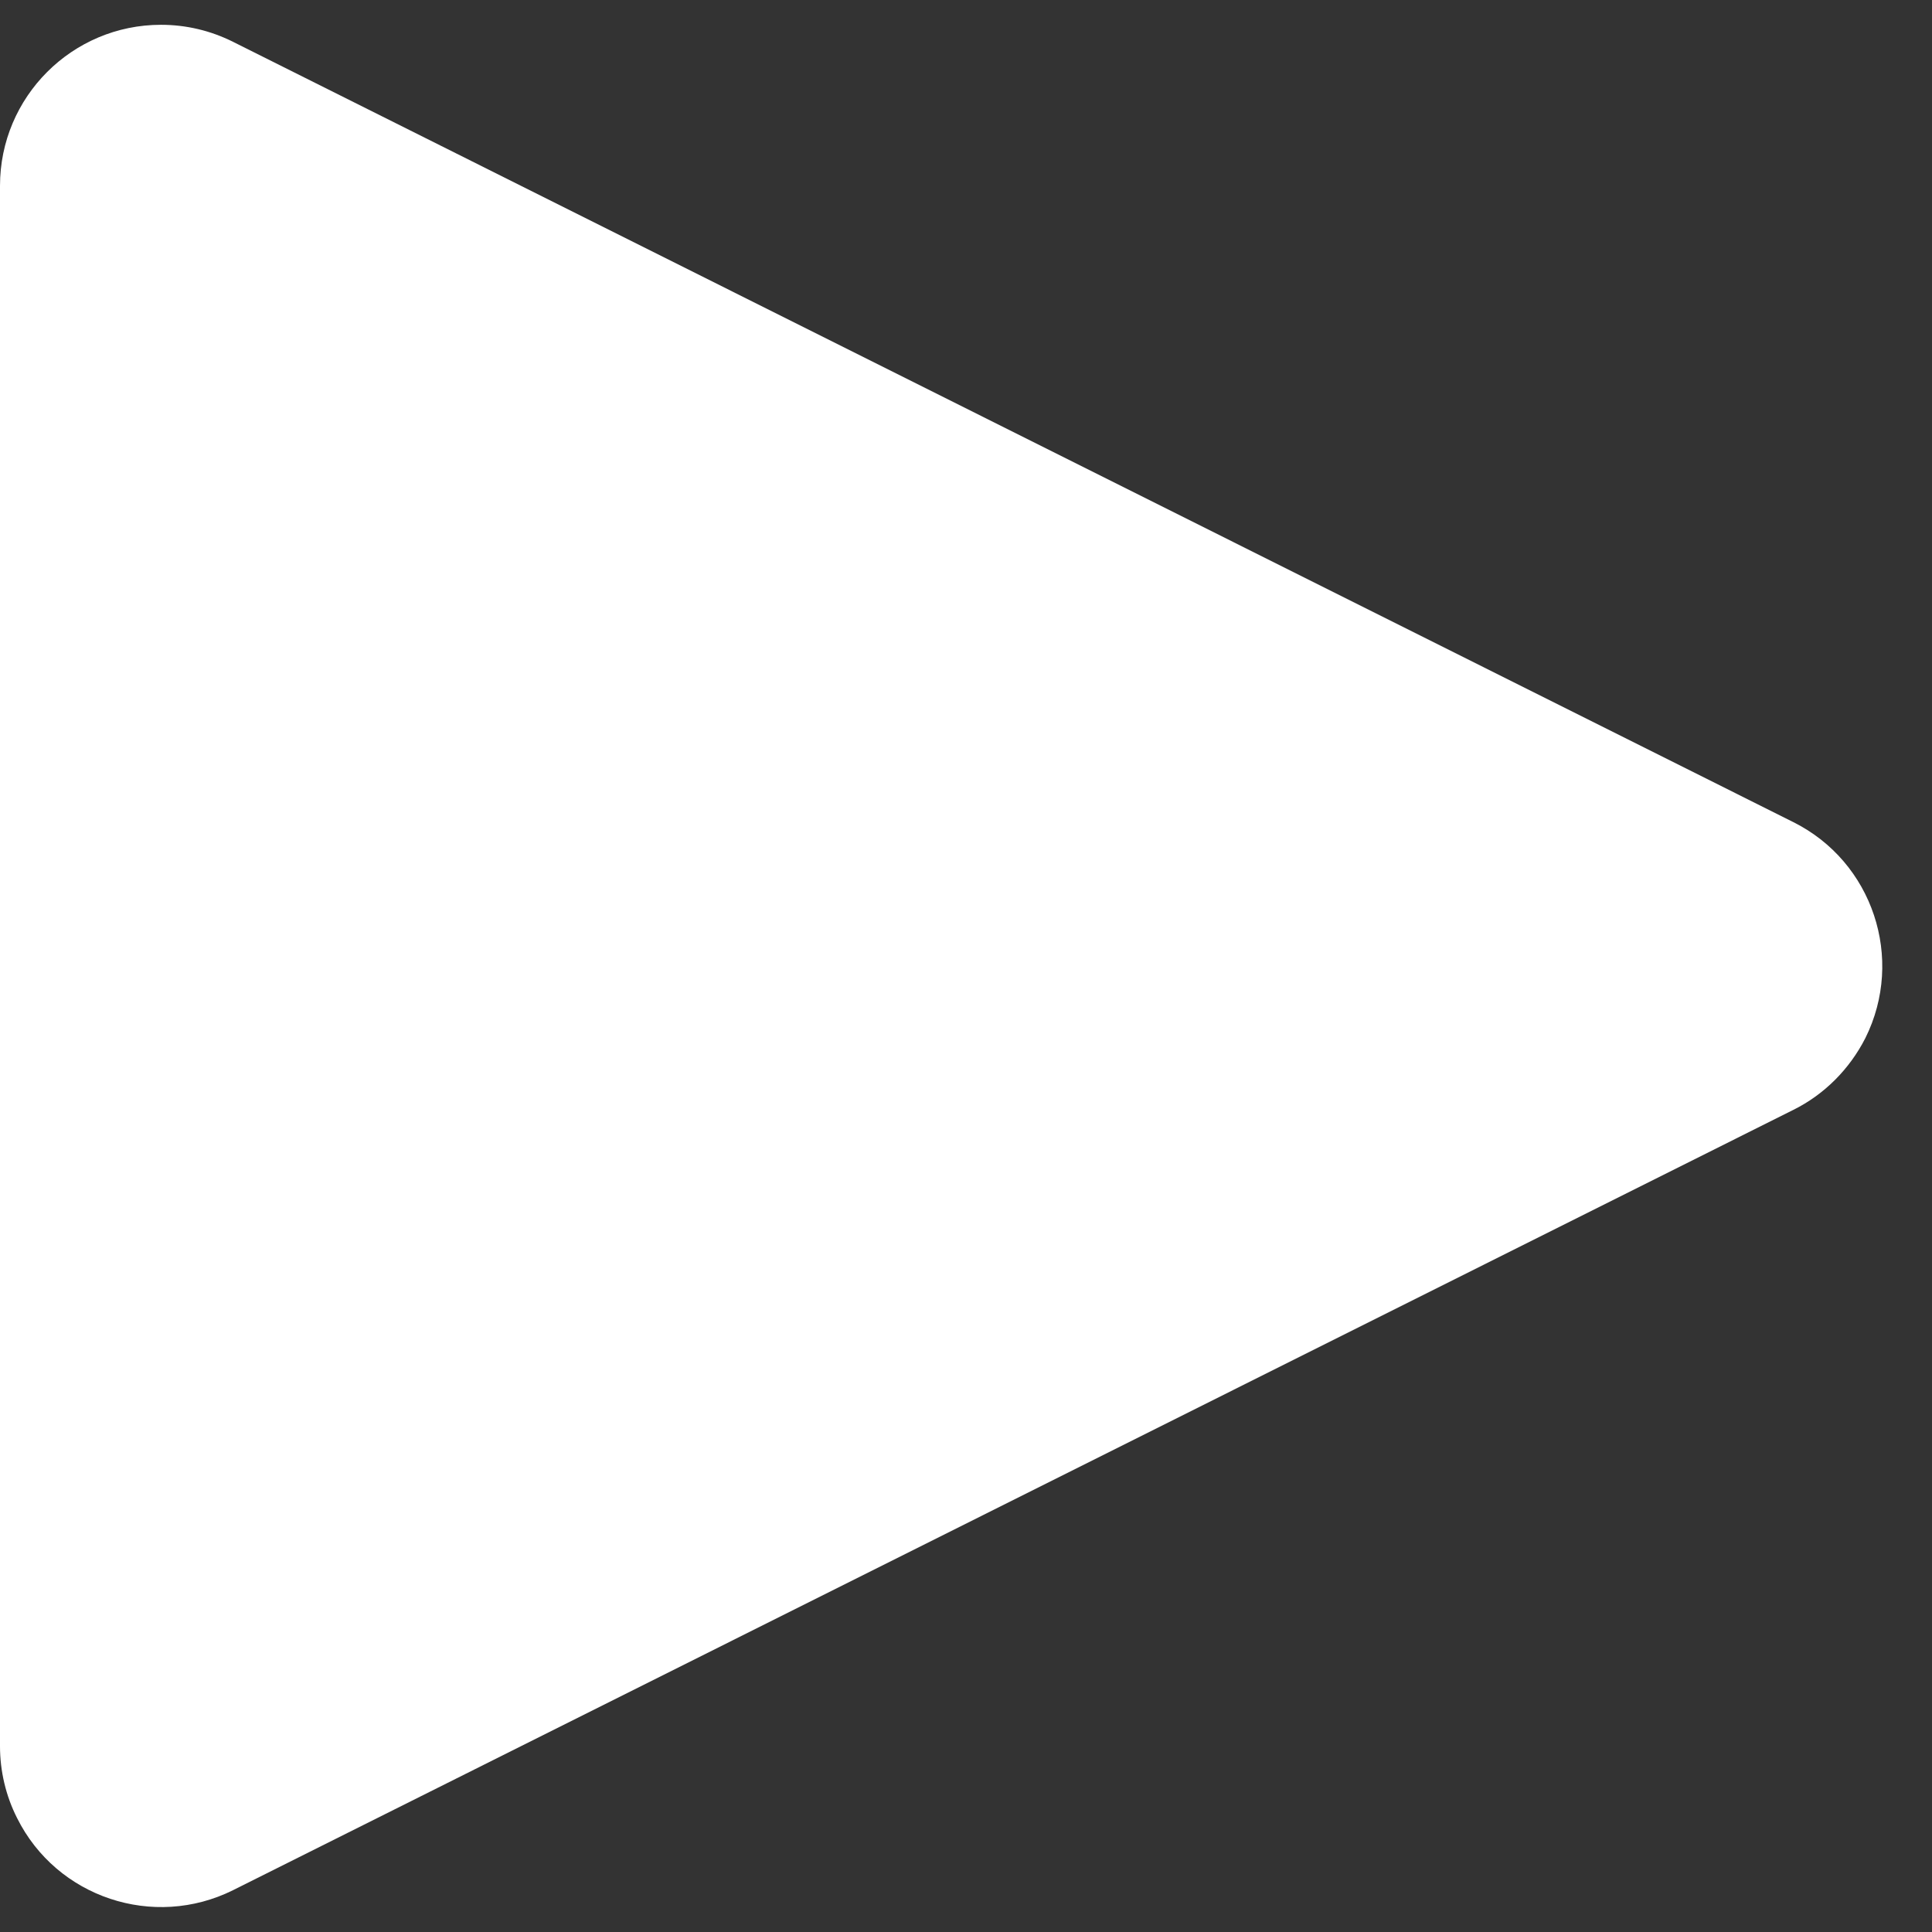 <?xml version="1.0" encoding="UTF-8"?>
<svg width="6px" height="6px" viewBox="0 0 6 6" version="1.1" xmlns="http://www.w3.org/2000/svg" xmlns:xlink="http://www.w3.org/1999/xlink">
    <rect x="0" y="0" width="6" height="6" fill="#333333" stroke="none"/>
    <!-- Generator: Sketch 50 (54983) - http://www.bohemiancoding.com/sketch -->
    <title>Arrow</title>
    <desc>Created with Sketch.</desc>
    <defs></defs>
    <g id="Symbols" stroke="none" stroke-width="1" fill="none" fill-rule="evenodd">
        <g id="Components/Footer/Style-1" transform="translate(-216, -243)" fill="#FFFFFF">
            <g id="Footer-1">
                <g id="Branches">
                    <g transform="translate(150, 184)" id="Hamilton">
                        <g>
                            <g id="Stacked-Group-10" transform="translate(0, 48)">
                                <g id="Arrow" transform="translate(66, 0)">
                                    <path d="M5.569,14.447 L0.724,16.87 C0.477,16.993 0.176,16.893 0.053,16.646 C0.018,16.577 -1.83675297e-12,16.5 -1.83675297e-12,16.423 L-1.83675297e-12,11.577 C-1.83675297e-12,11.301 0.224,11.077 0.5,11.077 C0.578,11.077 0.654,11.095 0.724,11.13 L5.569,13.553 C5.816,13.676 5.916,13.977 5.793,14.224 C5.744,14.32 5.666,14.399 5.569,14.447 Z"></path>
                                </g>
                            </g>
                        </g>
                    </g>
                </g>
            </g>
        </g>
    </g>
</svg>
